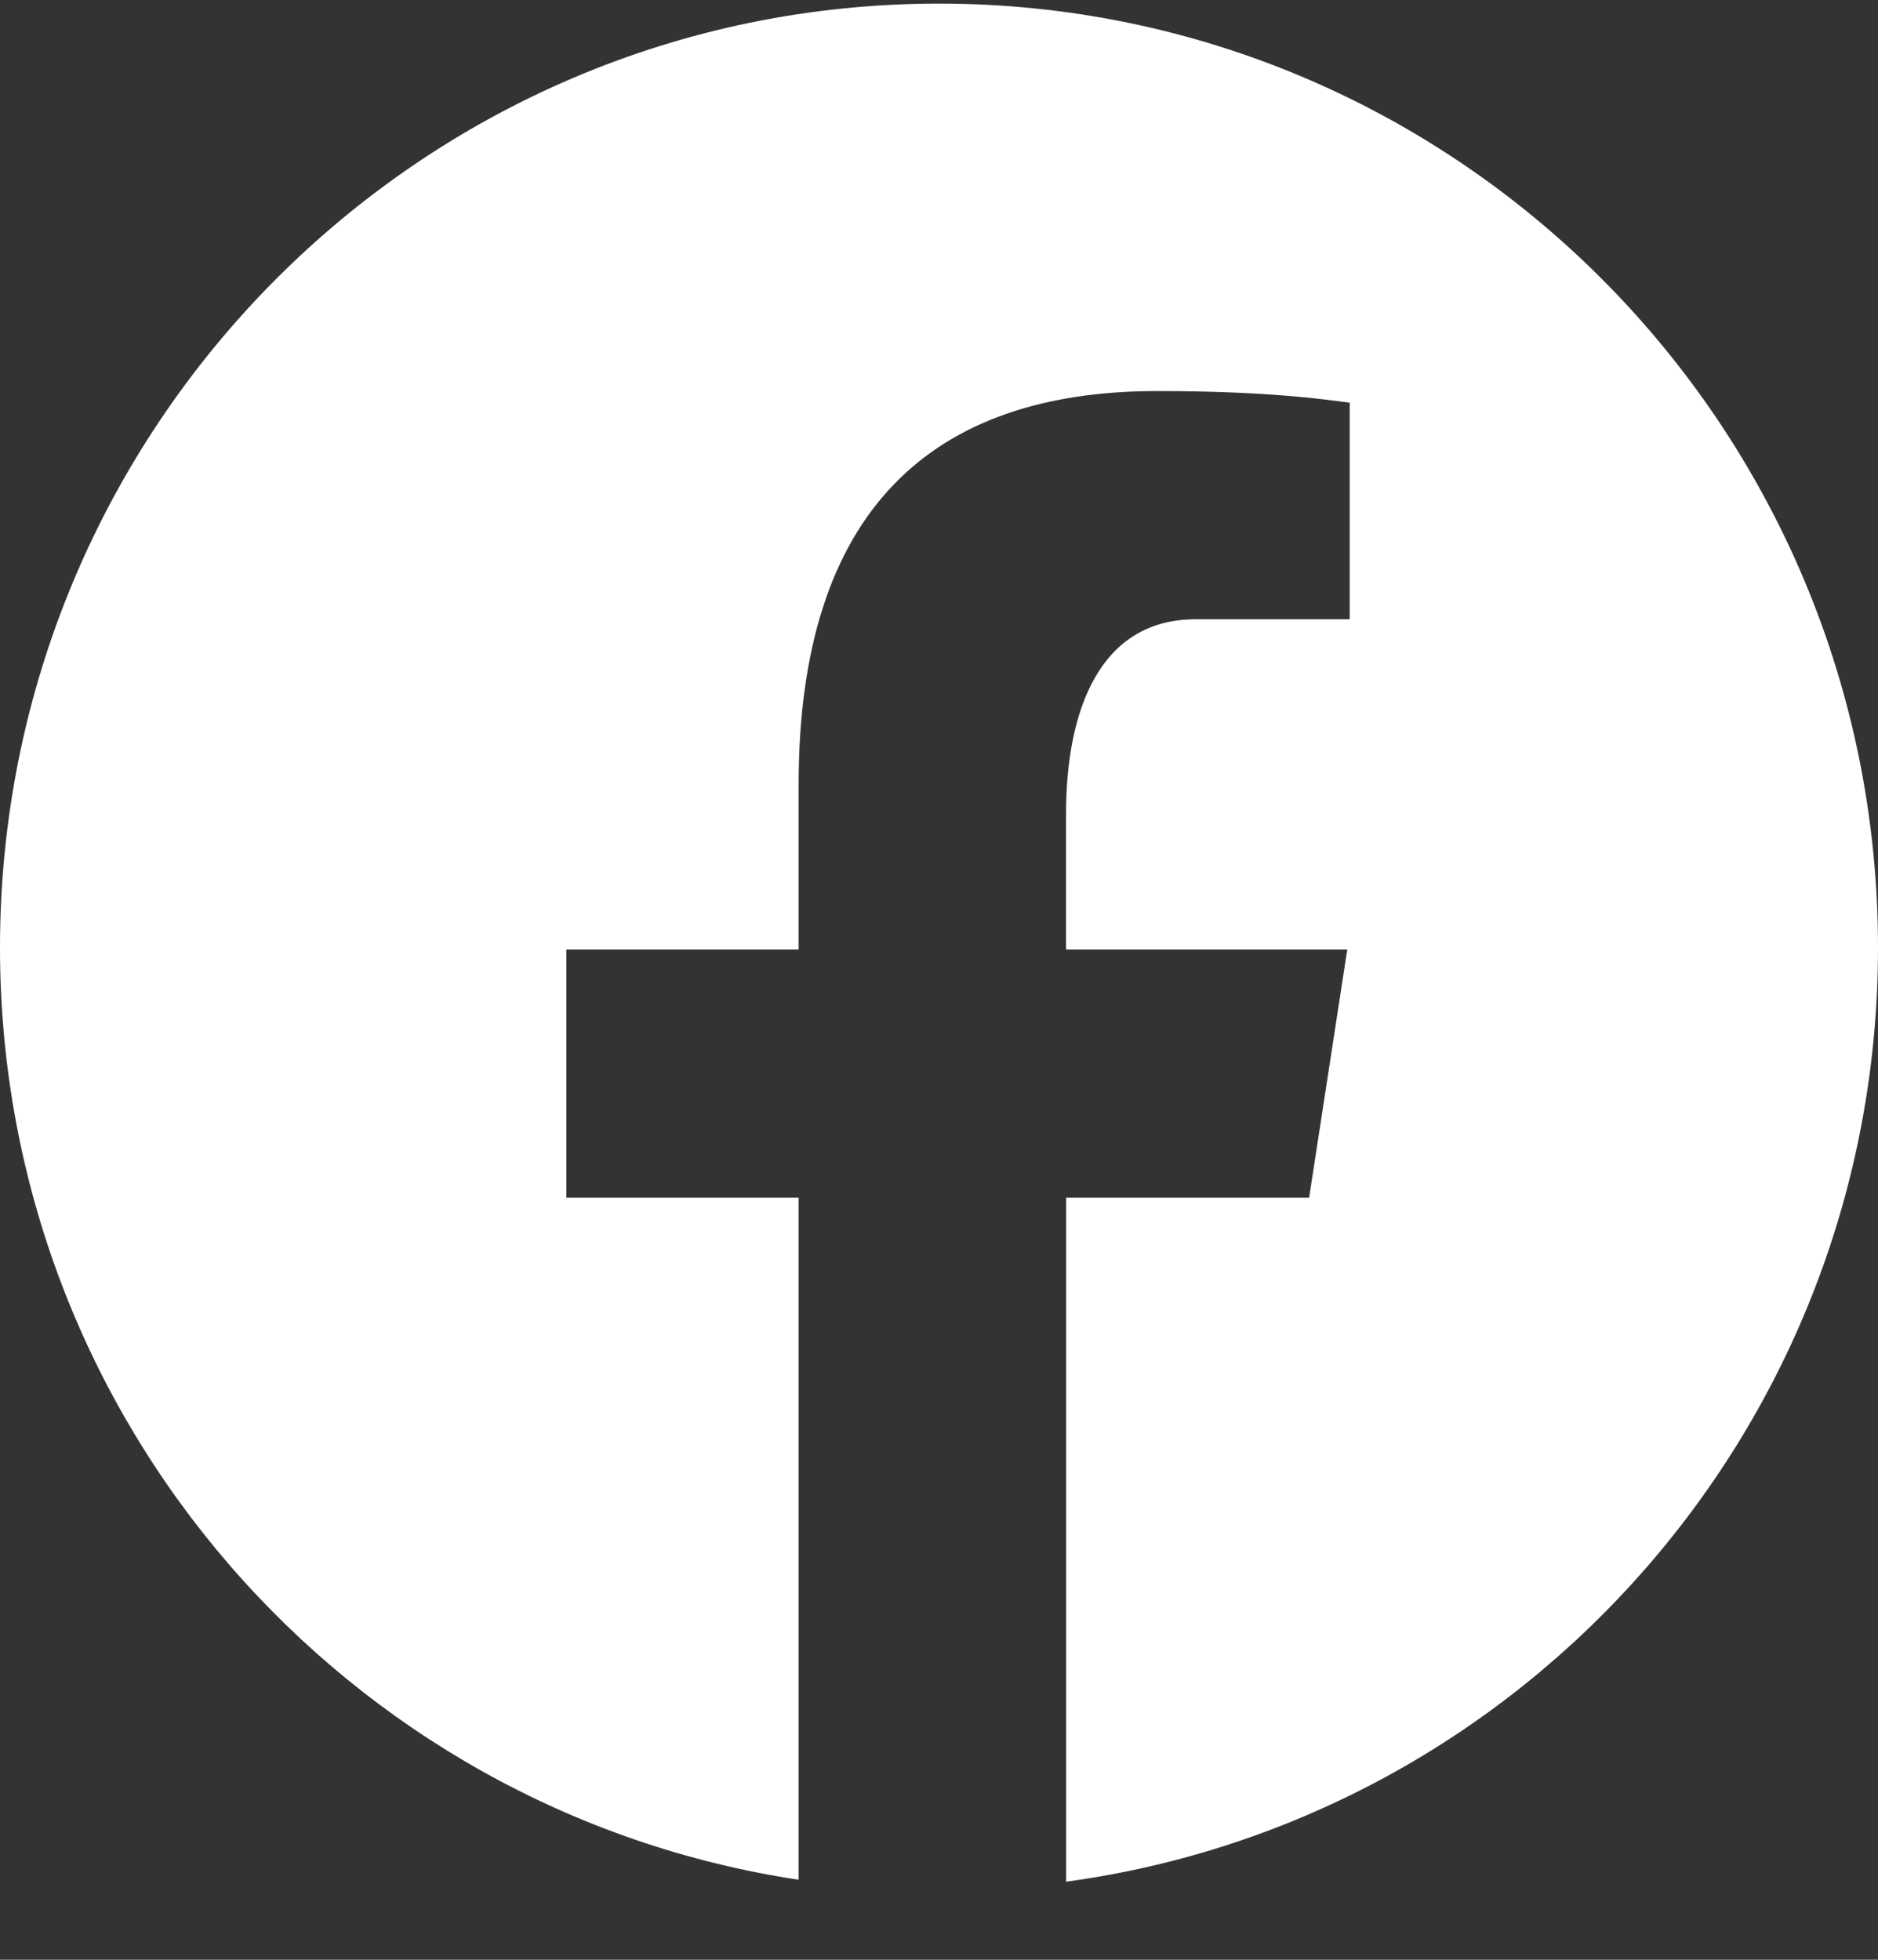 <svg width="23" height="24" viewBox="0 0 23 24" fill="none" xmlns="http://www.w3.org/2000/svg">
<rect x="0" y="0" width="23" height="24" fill="#333333" stroke="none"/>
<path d="M11.5 0.044C5.149 0.044 0 5.219 0 11.604C0 17.398 4.247 22.184 9.781 23.02V14.667H6.936V11.628H9.781V9.606C9.781 6.258 11.403 4.789 14.171 4.789C15.497 4.789 16.198 4.887 16.53 4.932V7.584H14.642C13.466 7.584 13.056 8.704 13.056 9.967V11.628H16.5L16.033 14.667H13.057V23.044C18.67 22.28 23 17.455 23 11.604C23 5.219 17.851 0.044 11.5 0.044Z" fill="white" style="mix-blend-mode:difference"/>
</svg>

